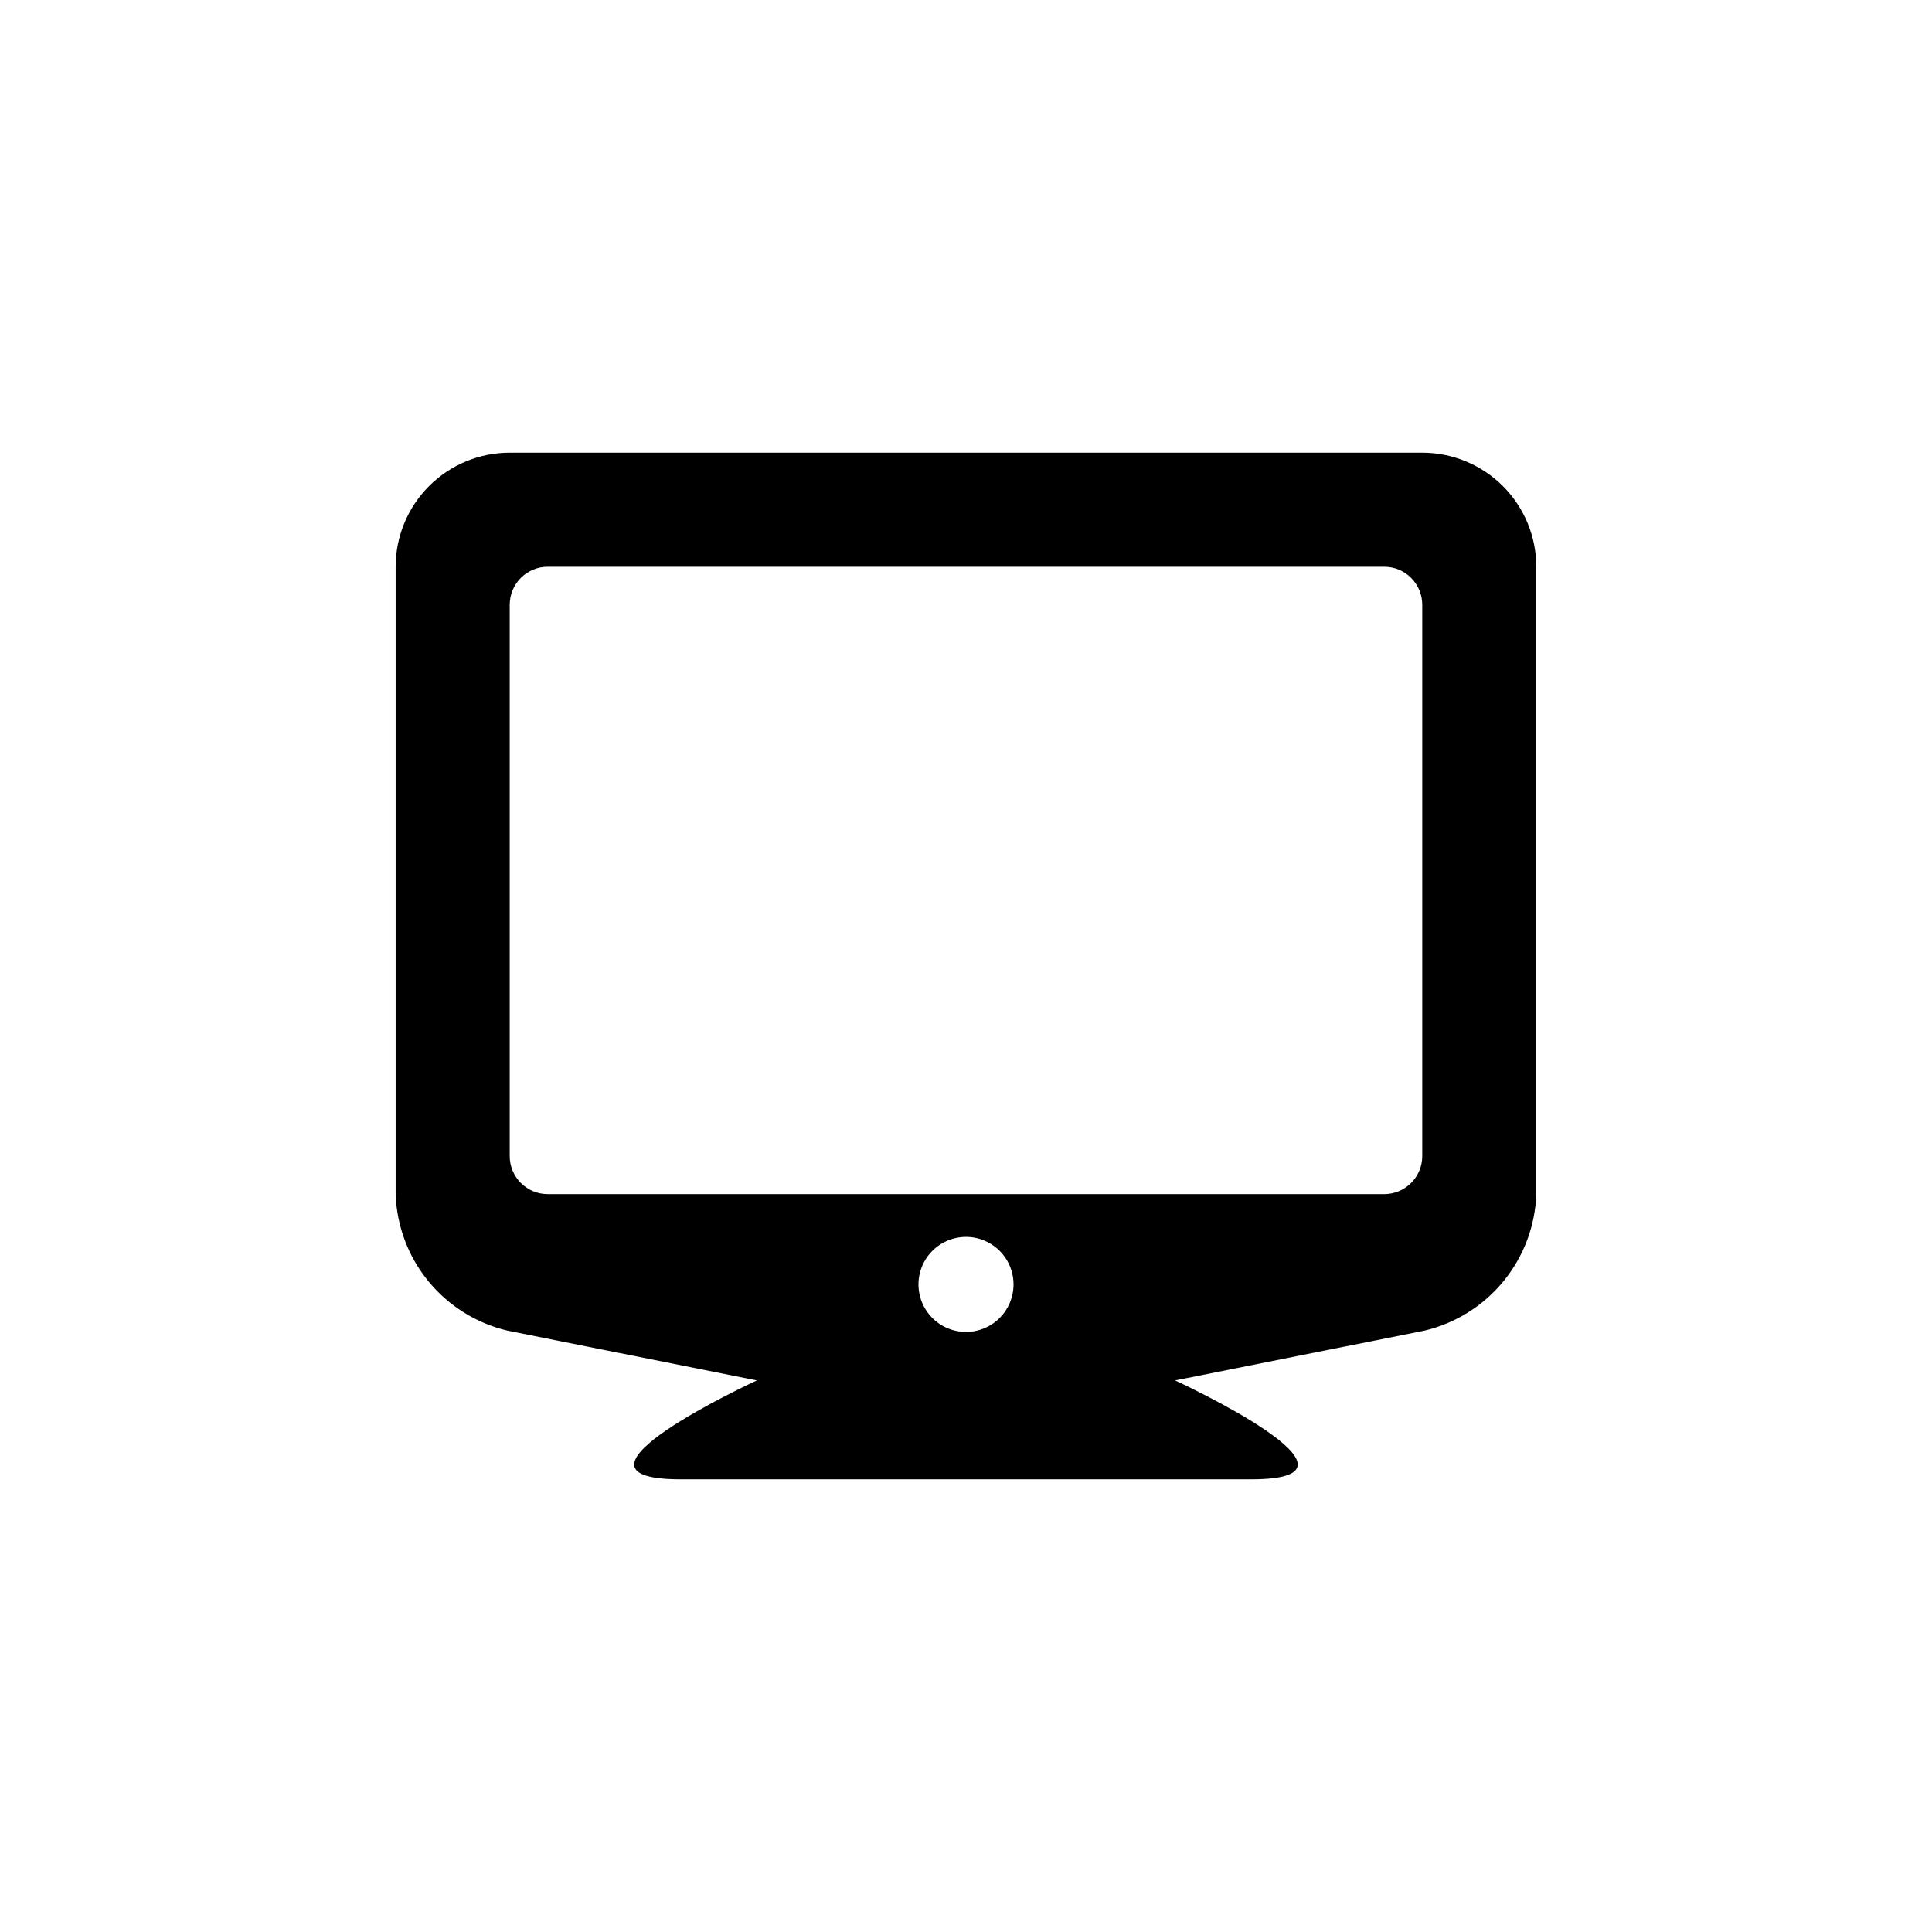 <?xml version="1.0" encoding="UTF-8"?>
<!-- Uploaded to: SVG Repo, www.svgrepo.com, Generator: SVG Repo Mixer Tools -->
<svg fill="#000000" width="800px" height="800px" version="1.1" viewBox="144 144 512 512" xmlns="http://www.w3.org/2000/svg">
 <path d="m520.91 263.97h-241.83c-8.02 0-15.707 3.188-21.375 8.855-5.672 5.668-8.855 13.355-8.855 21.375v166.26c0.281 8.445 3.336 16.562 8.691 23.098 5.352 6.539 12.711 11.133 20.934 13.074l66.098 13.199s-56.879 26.199-20.152 26.199h151.14c36.727 0-20.152-26.199-20.152-26.199l66.102-13.199h-0.004c8.223-1.949 15.574-6.547 20.926-13.082 5.352-6.535 8.41-14.648 8.699-23.09v-166.26c0-8.02-3.184-15.707-8.852-21.375-5.672-5.668-13.359-8.855-21.375-8.855zm-120.91 233.01c-5.098 0-9.688-3.066-11.637-7.773s-0.875-10.125 2.731-13.727c3.602-3.602 9.02-4.68 13.727-2.731 4.703 1.949 7.773 6.543 7.773 11.637 0 3.34-1.328 6.543-3.688 8.906-2.363 2.363-5.566 3.688-8.906 3.688zm120.91-46.602c0 2.672-1.062 5.234-2.953 7.125-1.891 1.891-4.453 2.953-7.125 2.953h-221.68c-5.566 0-10.074-4.512-10.074-10.078v-146.11c0-5.562 4.508-10.074 10.074-10.074h221.68c2.672 0 5.234 1.062 7.125 2.949 1.891 1.891 2.953 4.453 2.953 7.125z"/>
</svg>